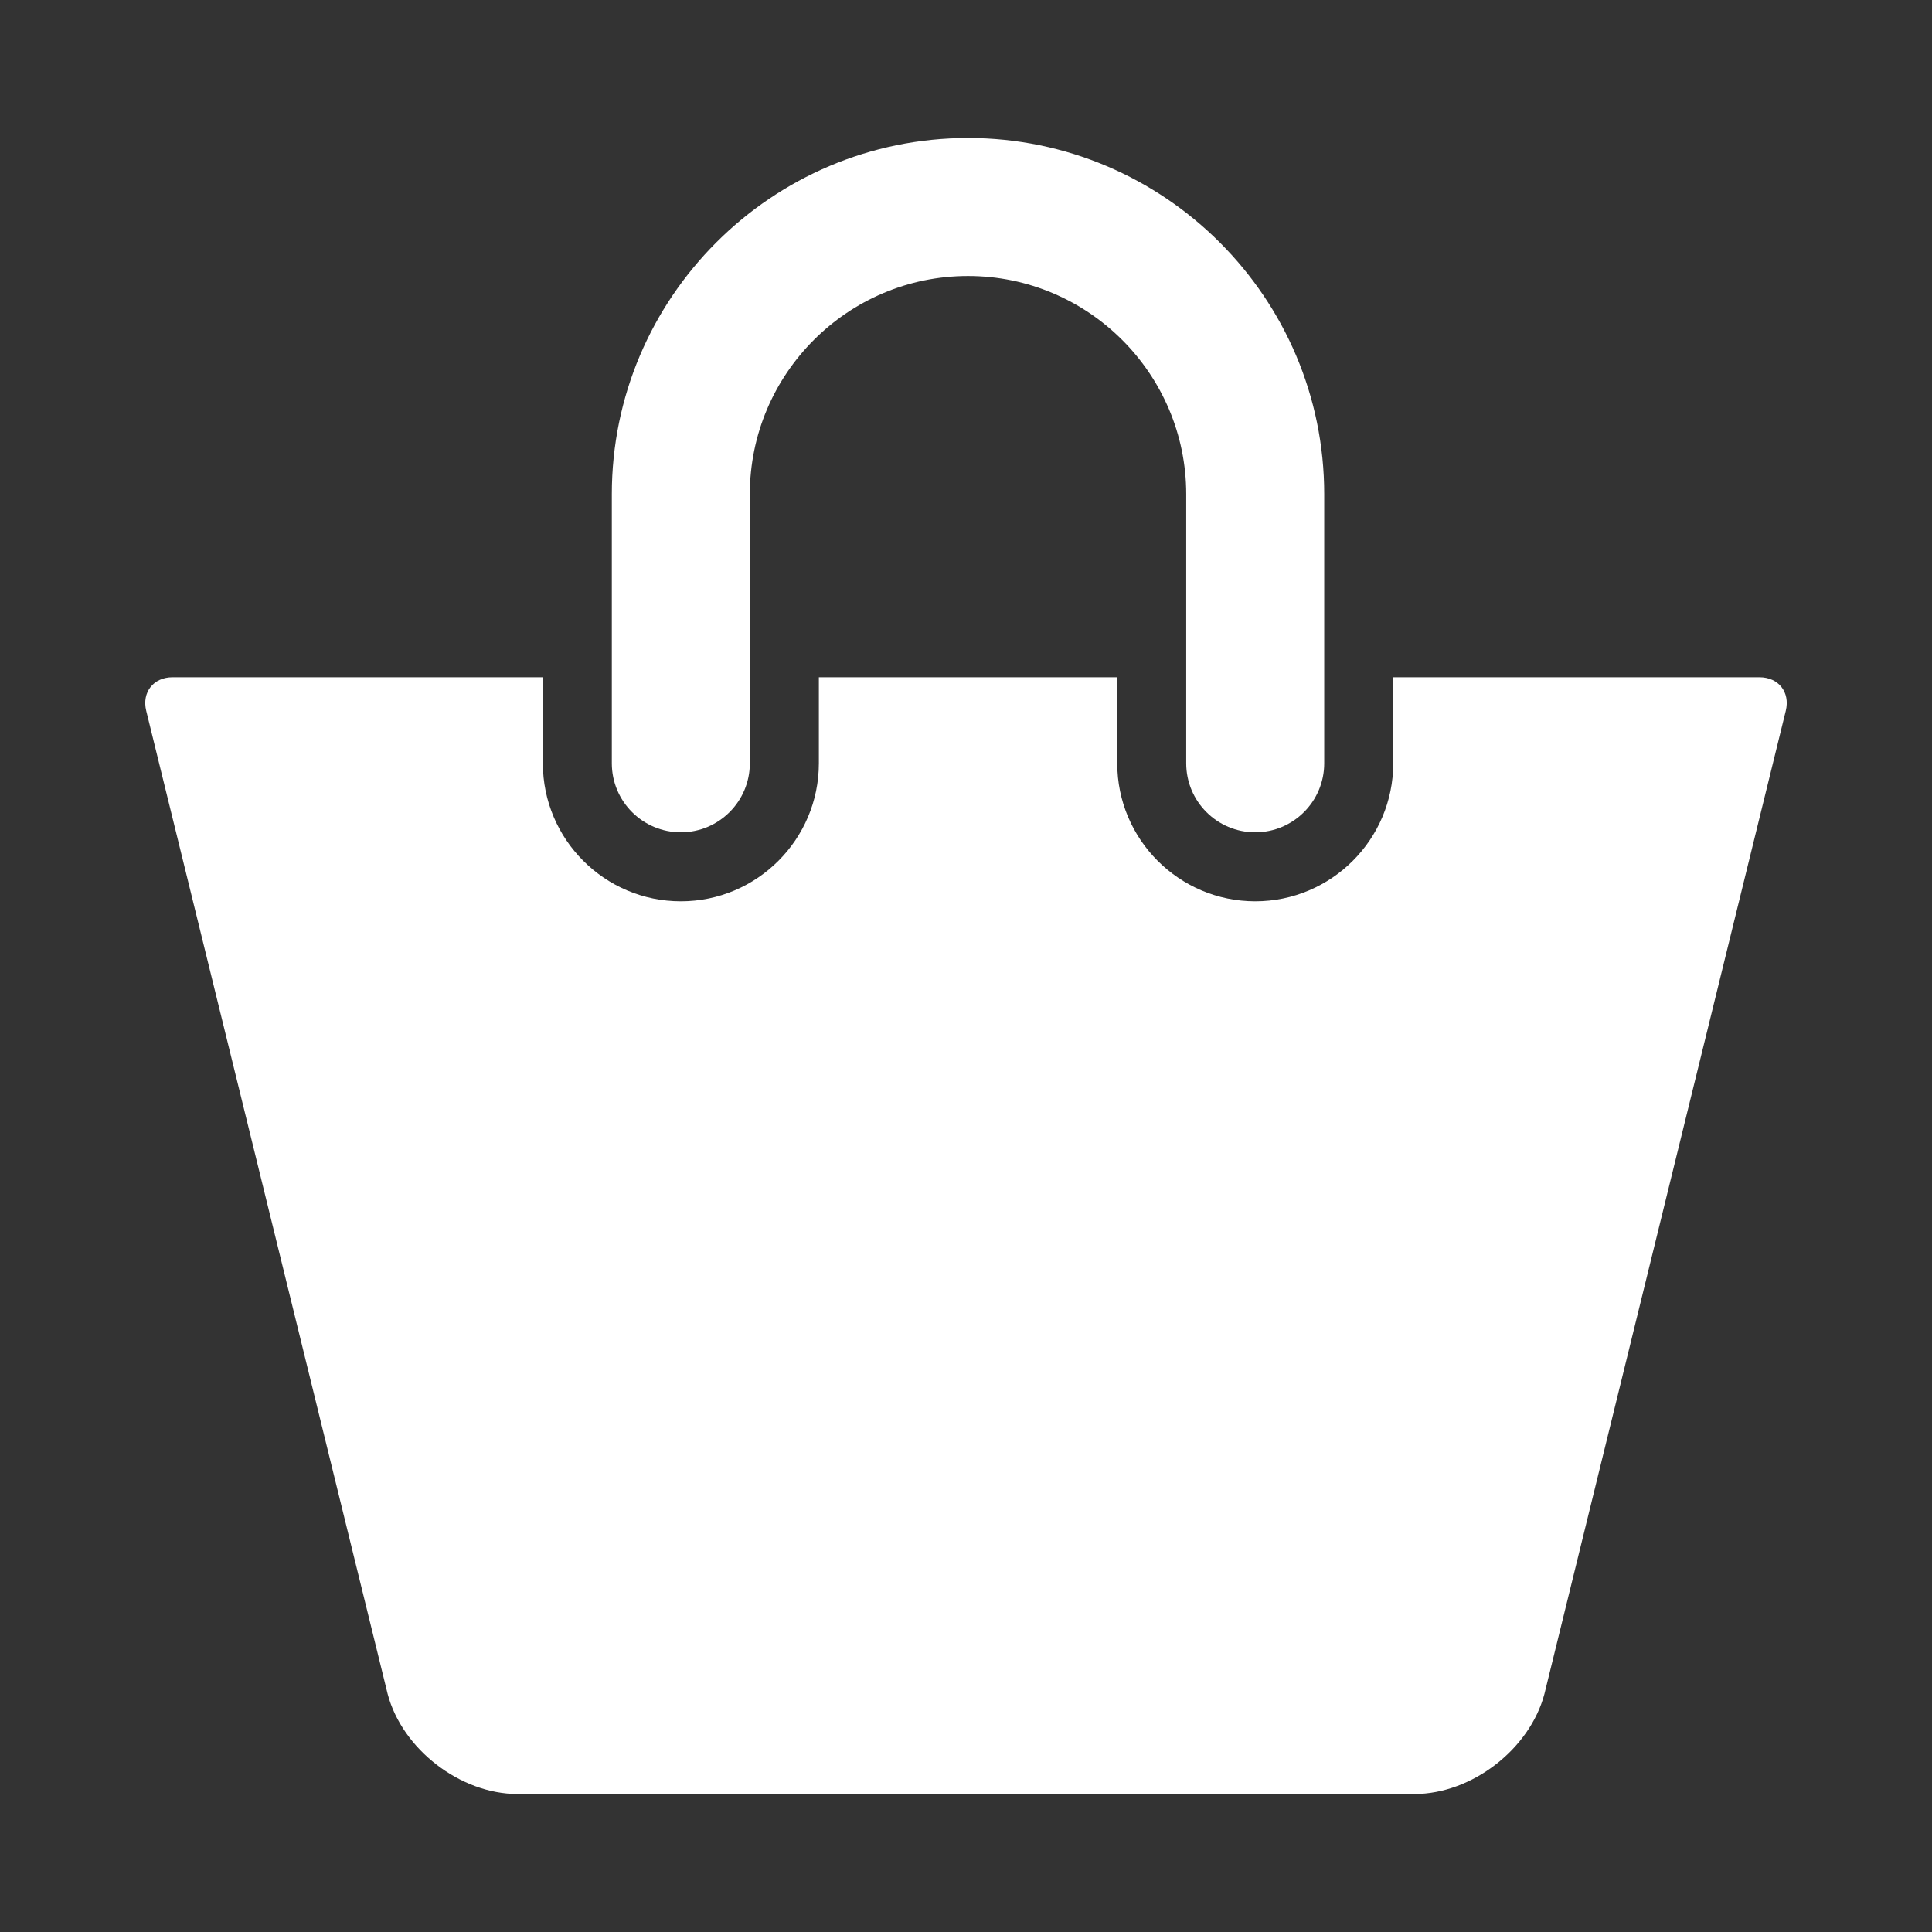 <?xml version="1.0" encoding="UTF-8" standalone="no"?>
<svg
   xmlns:dc="http://purl.org/dc/elements/1.1/"
   xmlns:cc="http://creativecommons.org/ns#"
   xmlns:rdf="http://www.w3.org/1999/02/22-rdf-syntax-ns#"
   xmlns:svg="http://www.w3.org/2000/svg"
   xmlns="http://www.w3.org/2000/svg"
   xmlns:sodipodi="http://sodipodi.sourceforge.net/DTD/sodipodi-0.dtd"
   xmlns:inkscape="http://www.inkscape.org/namespaces/inkscape"
   enable-background="new 0 0 64 64"
   height="56"
   id="Layer_1"
   version="1.1"
   viewBox="0 0 56 56"
   width="56"
   xml:space="preserve"
   sodipodi:docname="icon-top-cart-white.svg"
   inkscape:version="0.92.3 (2405546, 2018-03-11)"><rect x="0" y="0" width="56" height="56" fill="#333333" stroke="none"/><defs
     id="defs1544" /><sodipodi:namedview
     pagecolor="#ffffff"
     bordercolor="#666666"
     borderopacity="1"
     objecttolerance="10"
     gridtolerance="10"
     guidetolerance="10"
     inkscape:pageopacity="0"
     inkscape:pageshadow="2"
     inkscape:window-width="1920"
     inkscape:window-height="1017"
     id="namedview1542"
     showgrid="false"
     inkscape:zoom="7.375"
     inkscape:cx="-28.154015"
     inkscape:cy="34.421973"
     inkscape:window-x="-8"
     inkscape:window-y="-8"
     inkscape:window-maximized="1"
     inkscape:current-layer="Layer_1" /><g
     id="g1539"
     style="fill:#ffffff;fill-opacity:1"
     transform="translate(-4,-4)"><path
       d="m 23.734,28.125 c 1.104,0 2,-0.896 2,-2 v -7.8 c 0,-3.487 2.837,-6.325 6.324,-6.325 3.487,0 6.325,2.838 6.325,6.325 v 7.8 c 0,1.104 0.895,2 2,2 1.104,0 2,-0.896 2,-2 v -7.8 C 42.384,12.632 37.752,8 32.058,8 26.366,8 21.734,12.632 21.734,18.325 v 7.8 c 0,1.104 0.896,2 2,2 z"
       id="path1535"
       style="fill:#ffffff;fill-opacity:1"
       inkscape:connector-curvature="0" /><path
       d="M 55,23.631 H 44.384 v 2.494 c 0,2.206 -1.794,4 -4,4 -2.206,0 -4,-1.794 -4,-4 v -2.494 h -8.649 v 2.494 c 0,2.206 -1.794,4 -4,4 -2.206,0 -4,-1.794 -4,-4 V 23.631 H 9 c -0.552,0 -0.893,0.435 -0.762,0.971 l 6.998,28.497 C 15.658,54.701 17.344,56 19,56 h 26 c 1.658,0 3.342,-1.299 3.766,-2.901 L 55.762,24.602 C 55.893,24.065 55.553,23.631 55,23.631 Z"
       id="path1537"
       style="fill:#ffffff;fill-opacity:1"
       inkscape:connector-curvature="0" /></g></svg>